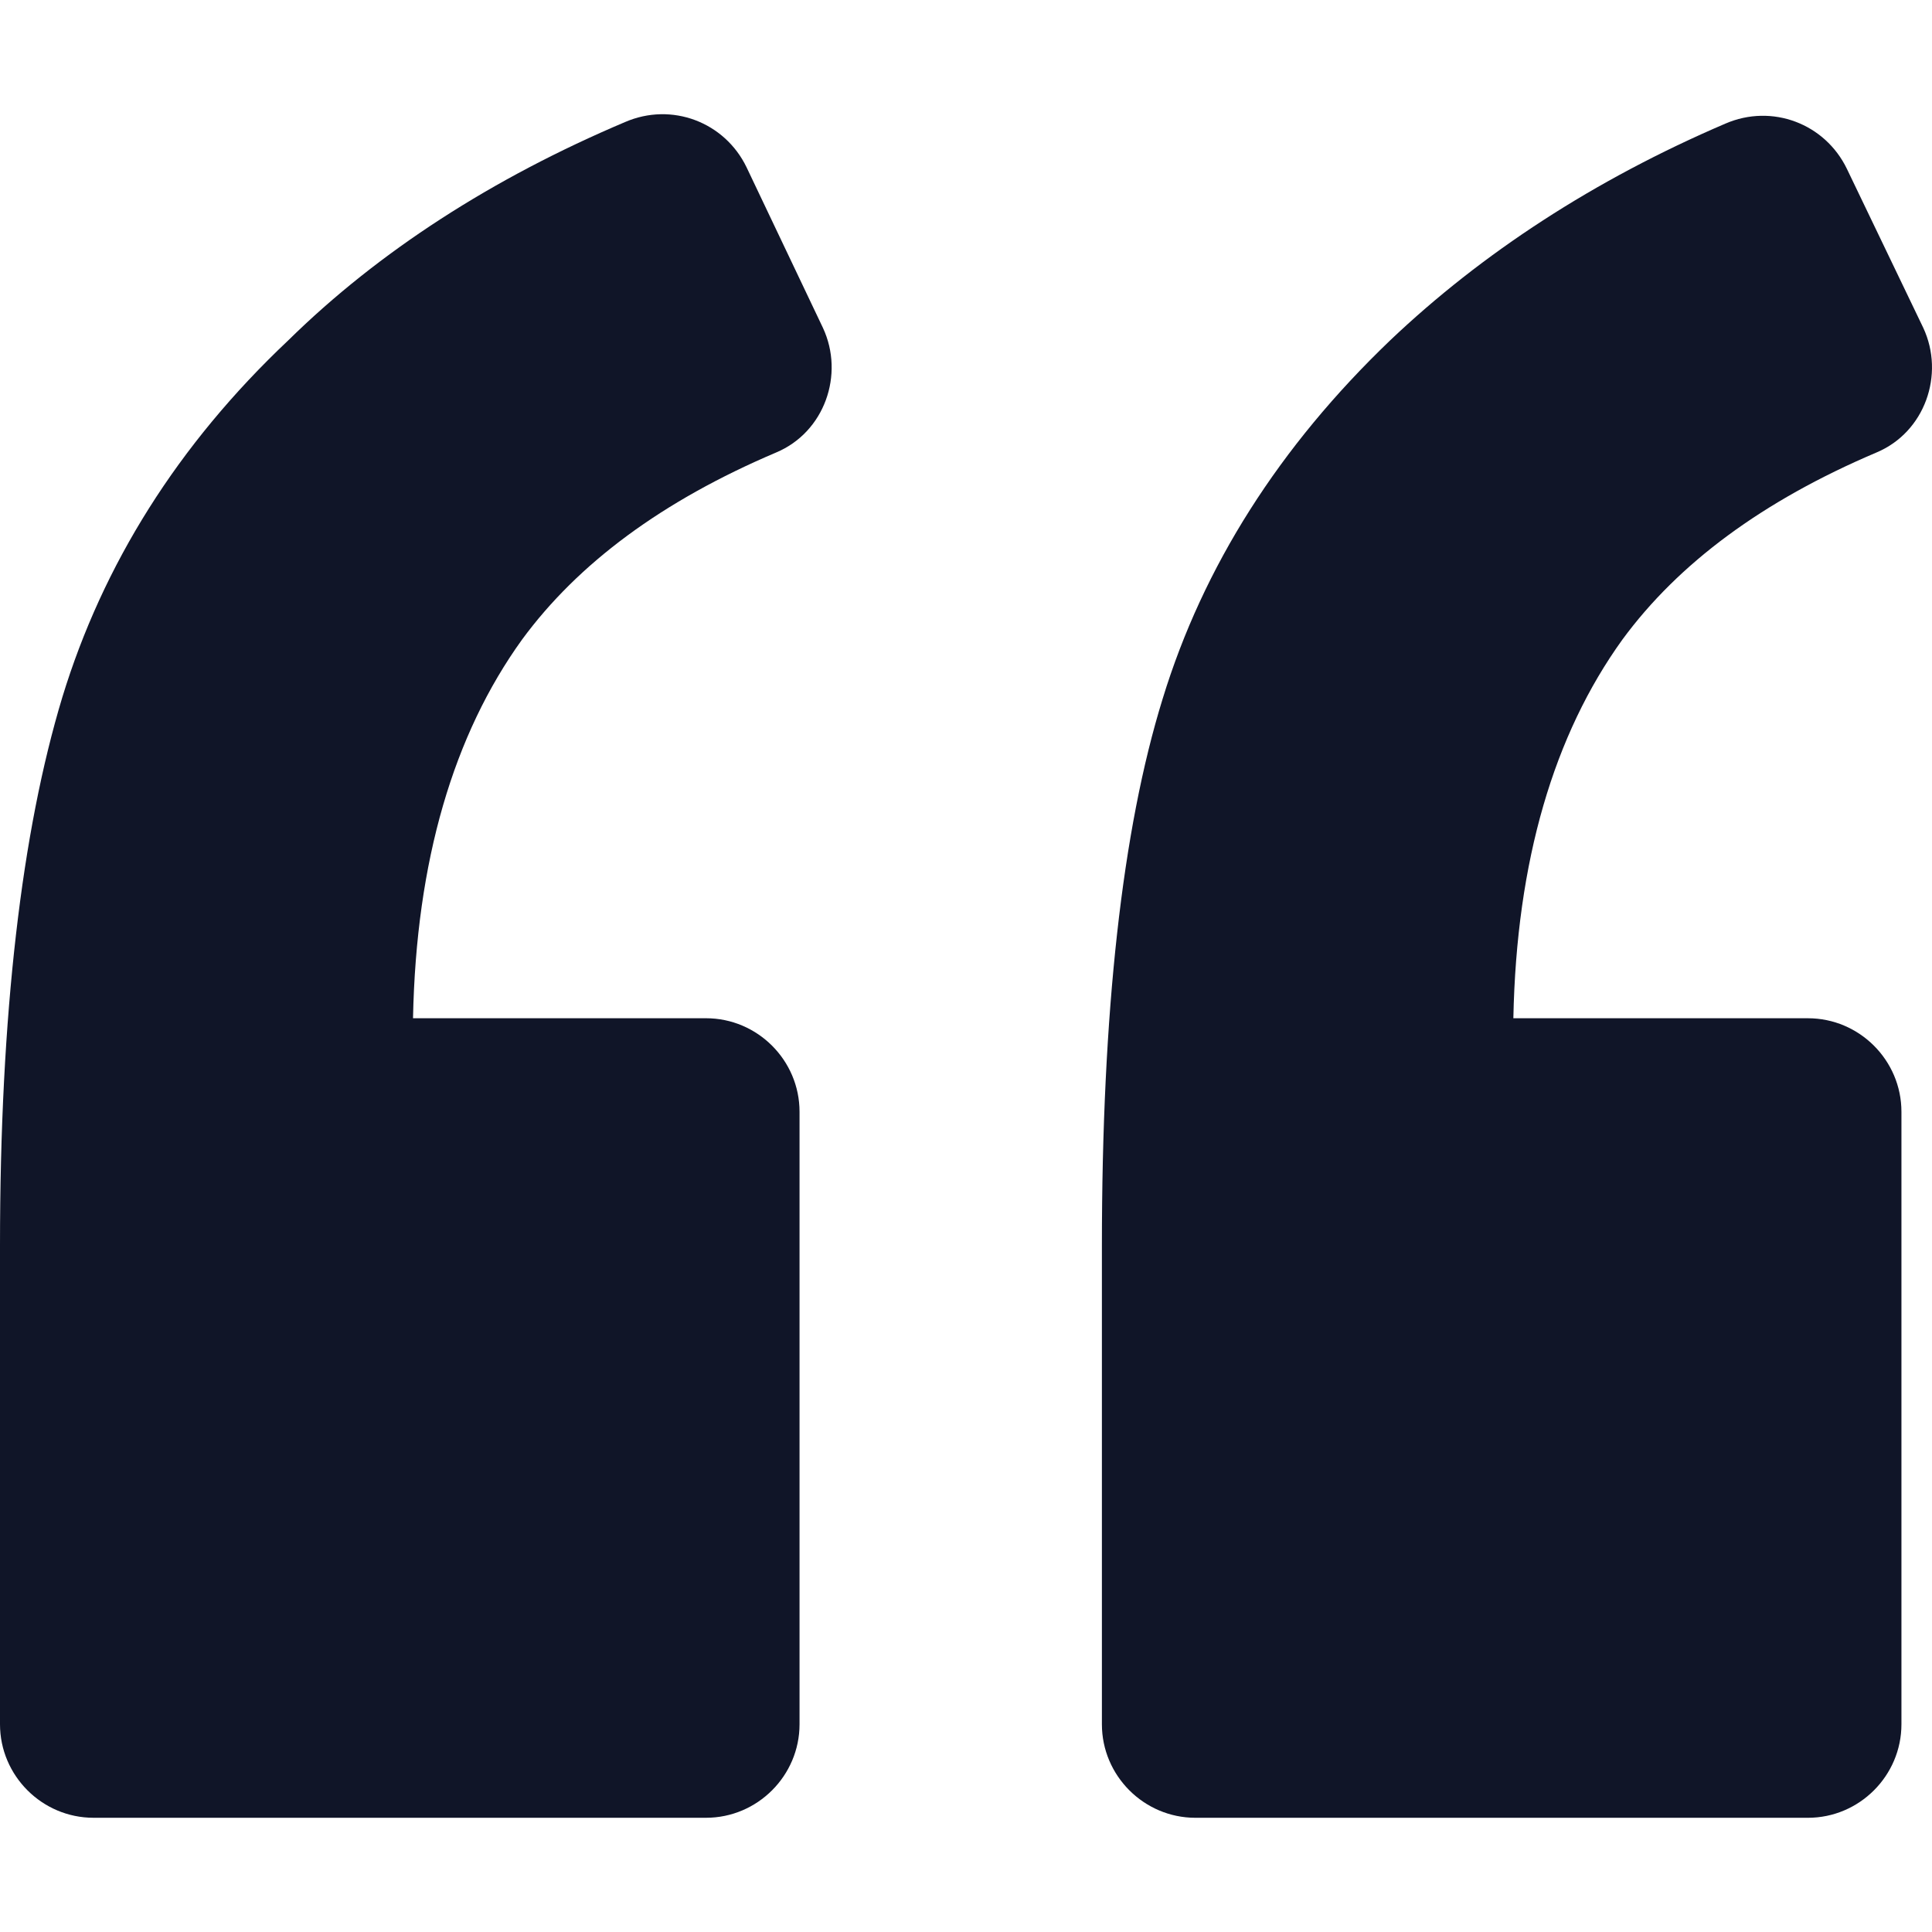 <?xml version="1.0" encoding="UTF-8"?>
<svg width="123.96px" height="123.96px" enable-background="new 0 0 123.961 123.961" version="1.1" viewBox="0 0 123.961 123.961" xml:space="preserve" xmlns="http://www.w3.org/2000/svg" xmlns:cc="http://creativecommons.org/ns#" xmlns:dc="http://purl.org/dc/elements/1.1/" xmlns:rdf="http://www.w3.org/1999/02/22-rdf-syntax-ns#">
<path d="m49.8 29.032c3.1-1.3 4.4-5 3-8l-4.9-10.3c-1.4-2.899-4.8-4.2-7.8-2.899-8.5 3.6-15.8 8.3-21.6 14-7.1 6.699-11.9 14.399-14.5 22.899-2.6 8.601-4 20.3-4 35.2v30.7c0 3.3 2.7 6 6 6h39.3c3.3 0 6-2.7 6-6v-39.3c0-3.301-2.7-6-6-6h-18.8c0.2-10.101 2.6-18.2 7-24.301 3.6-4.898 9-8.898 16.3-11.999z" fill="#101528"/><path d="m120.4 29.032c3.1-1.3 4.399-5 3-8l-4.9-10.199c-1.4-2.9-4.8-4.2-7.8-2.9-8.4 3.6-15.601 8.3-21.5 13.9-7.101 6.8-12 14.5-14.601 23-2.6 8.399-3.899 20.1-3.899 35.1v30.7c0 3.3 2.7 6 6 6h39.3c3.3 0 6-2.7 6-6v-39.3c0-3.301-2.7-6-6-6h-18.9c0.2-10.101 2.601-18.2 7-24.301 3.6-4.899 9-8.899 16.3-12z" fill="#101528"/>
</svg>
